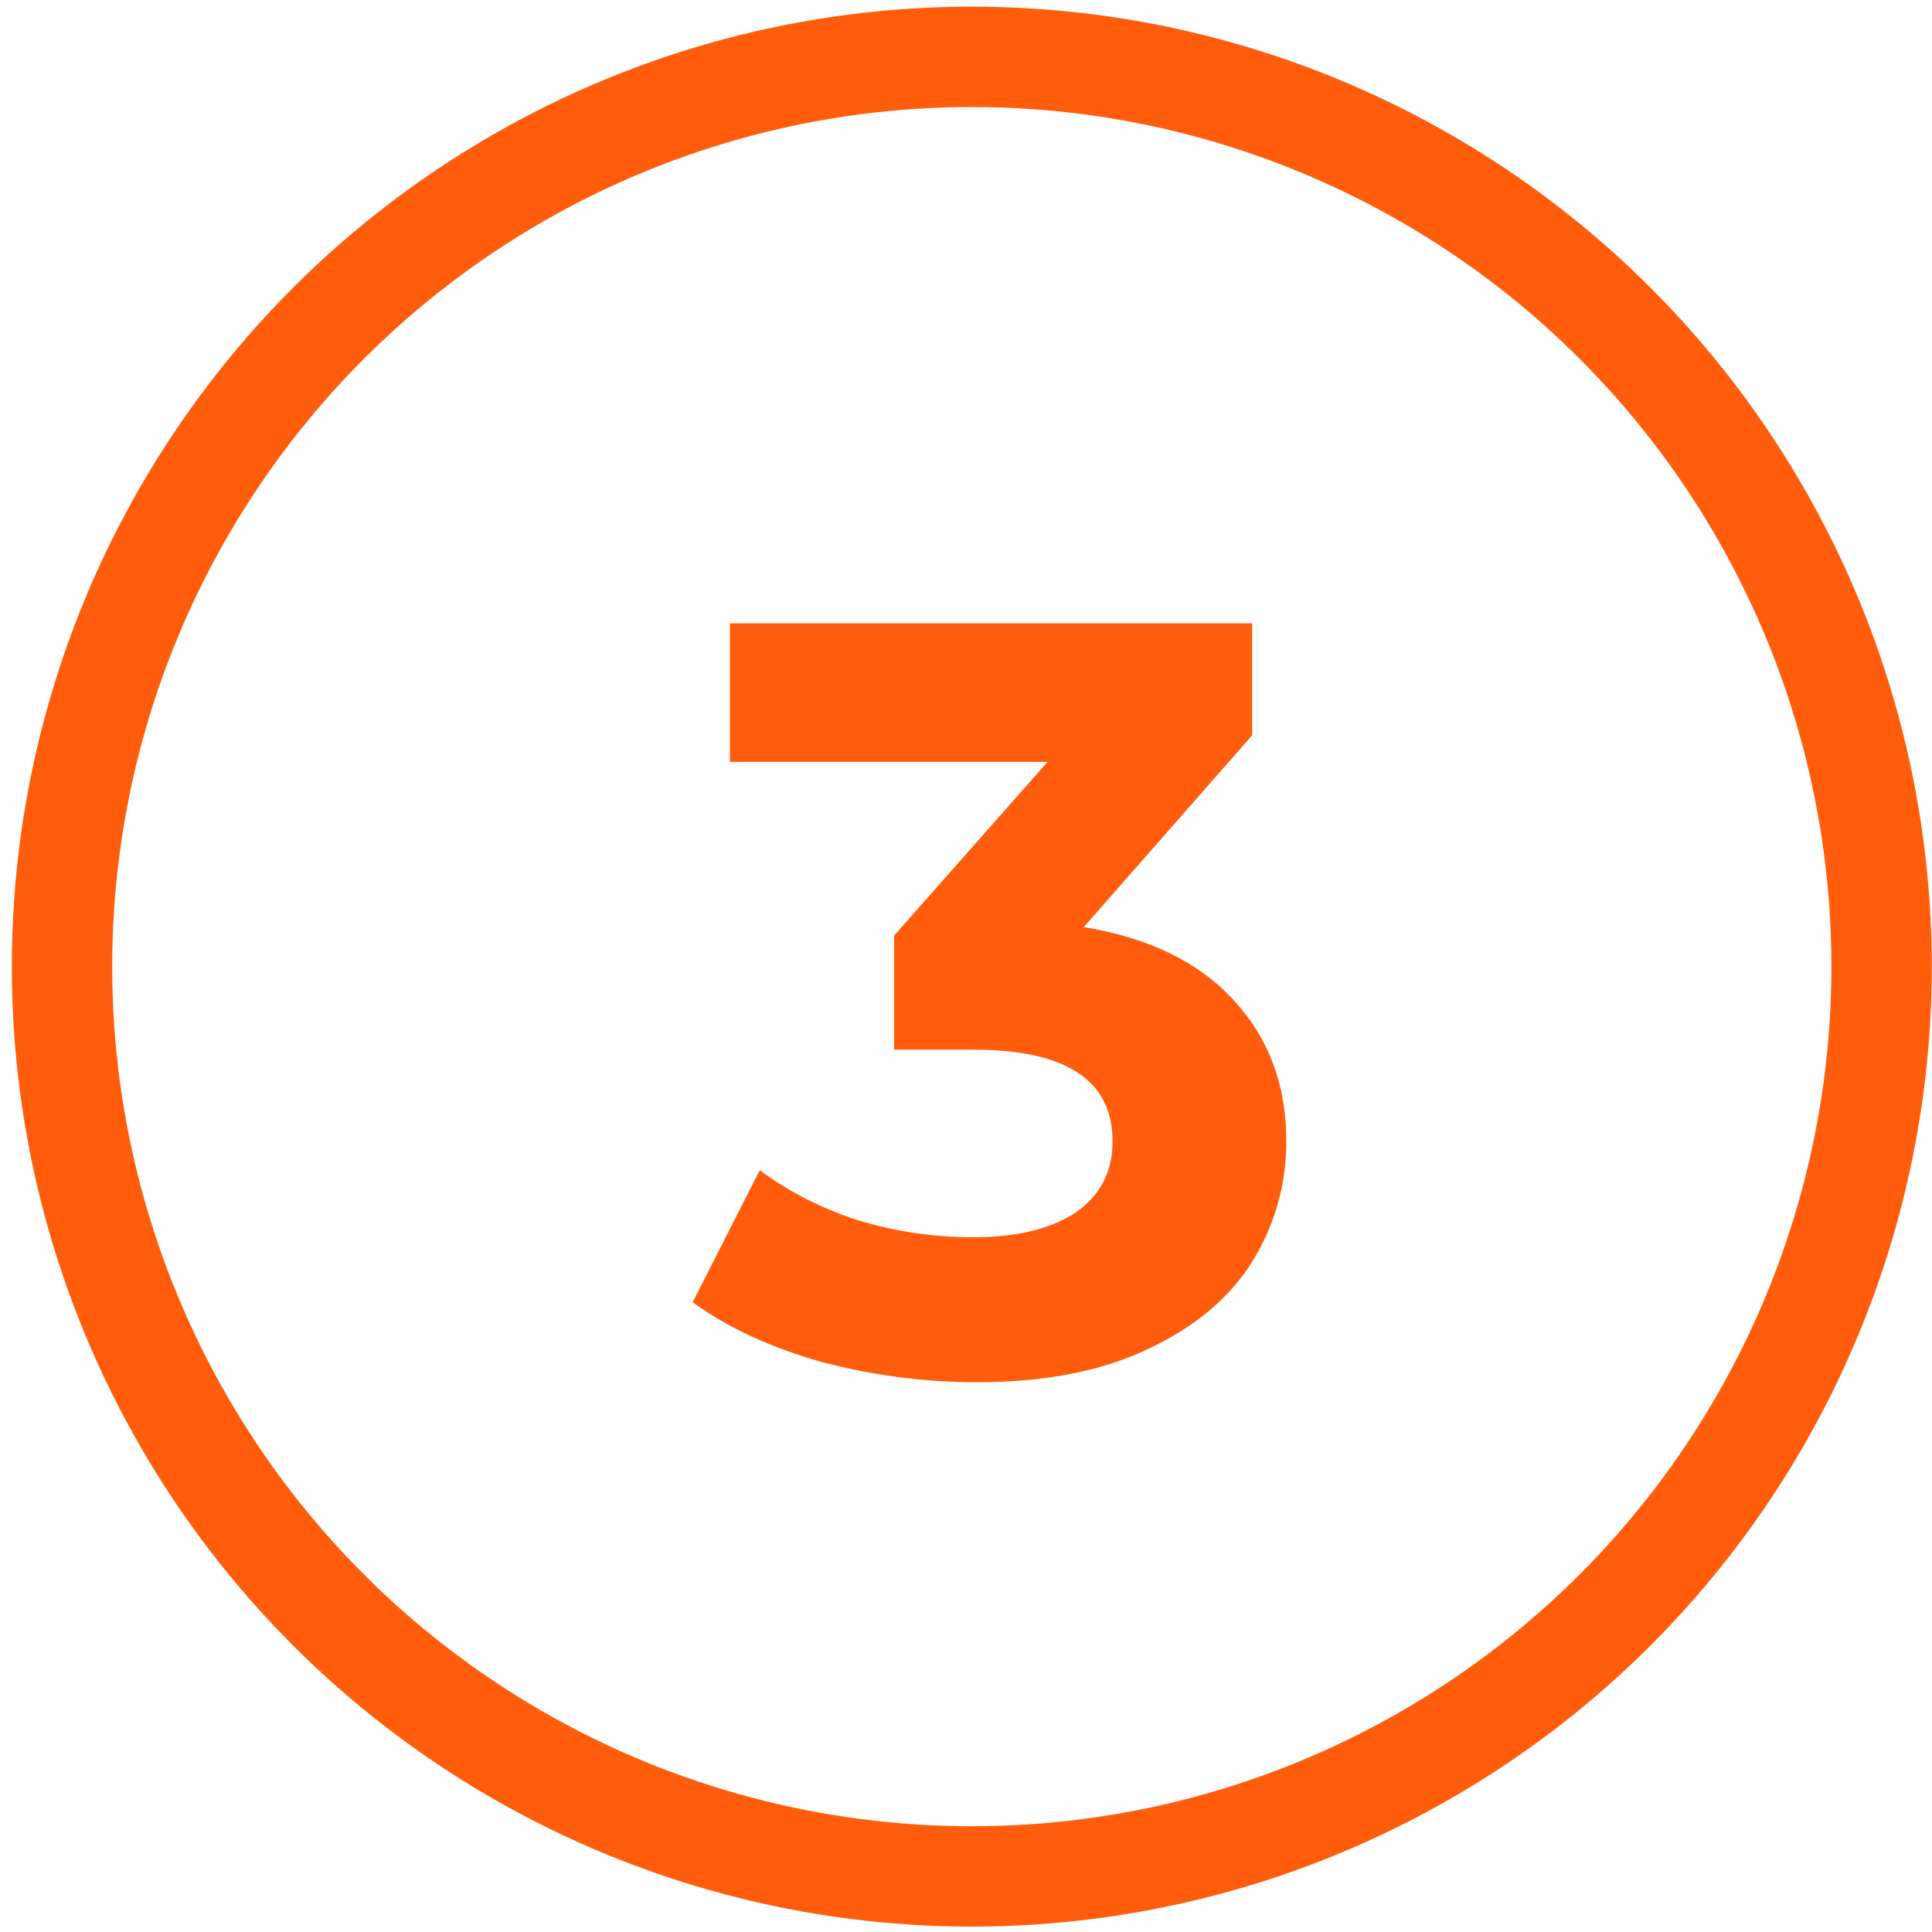 <svg width="120" height="120" viewBox="0 0 120 120" fill="none" xmlns="http://www.w3.org/2000/svg">
<circle cx="60.36" cy="60.039" r="56.509" stroke="#FF5D0C" stroke-width="6.234"/>
<path d="M67.316 57.584C71.376 58.246 74.488 59.769 76.651 62.152C78.813 64.491 79.895 67.404 79.895 70.891C79.895 73.583 79.189 76.077 77.776 78.372C76.364 80.623 74.201 82.432 71.288 83.8C68.419 85.168 64.889 85.853 60.696 85.853C57.43 85.853 54.208 85.433 51.03 84.595C47.897 83.712 45.227 82.476 43.02 80.887L47.191 72.678C48.956 74.002 50.986 75.04 53.281 75.79C55.62 76.496 58.004 76.849 60.431 76.849C63.123 76.849 65.242 76.341 66.787 75.326C68.331 74.267 69.104 72.789 69.104 70.891C69.104 67.095 66.213 65.197 60.431 65.197H55.532V58.114L65.065 47.323H45.337V38.716H77.776V45.668L67.316 57.584Z" fill="#FF5D0D"/>
</svg>
